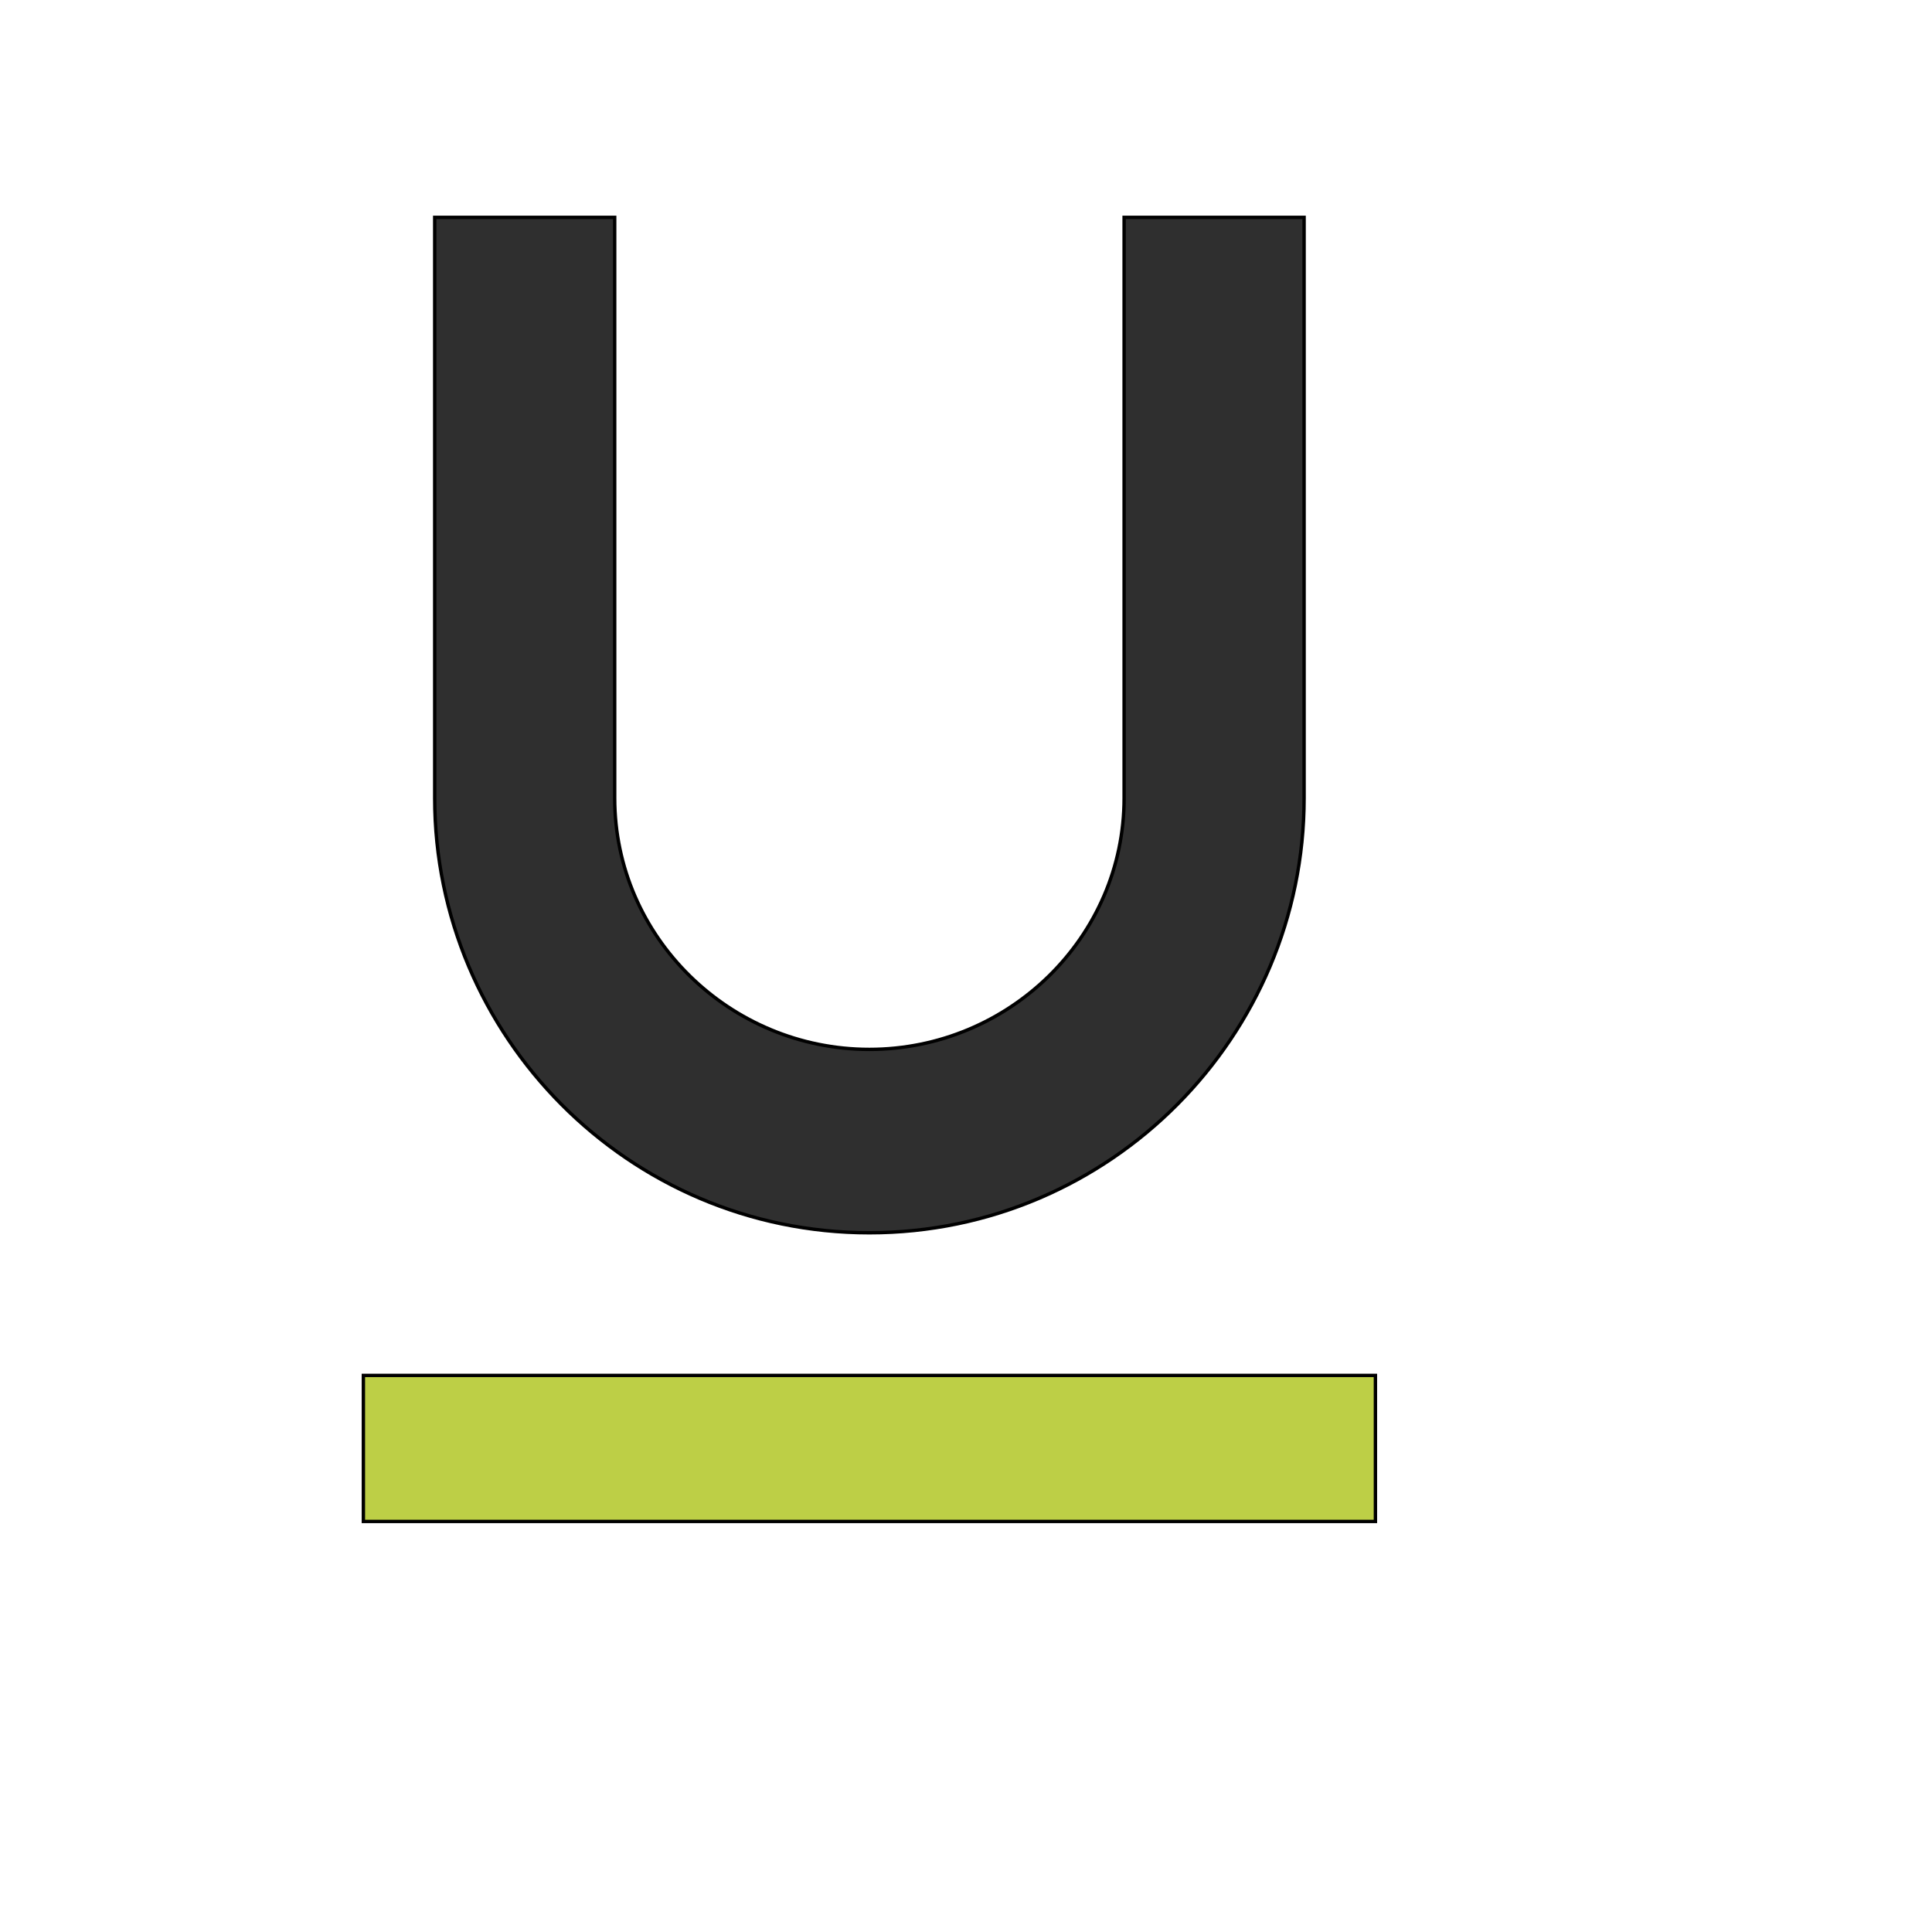 <svg id="th_wav_format-underlined" width="100%" height="100%" xmlns="http://www.w3.org/2000/svg" version="1.1" xmlns:xlink="http://www.w3.org/1999/xlink" xmlns:svgjs="http://svgjs.com/svgjs" preserveAspectRatio="xMidYMin slice" data-uid="wav_format-underlined" data-keyword="wav_format-underlined" viewBox="0 0 512 512" transform="matrix(0.9,0,0,0.9,0,0)" data-colors="[&quot;#bdcf46&quot;,&quot;#2f2f2f&quot;,&quot;#bdcf46&quot;]"><defs id="SvgjsDefs16590" fill="#bdcf46"></defs><path id="th_wav_format-underlined_0" d="M256 363C327 363 384 305 384 235L384 64L331 64L331 235C331 276 297 309 256 309C215 309 181 276 181 235L181 64L128 64L128 235C128 305 185 363 256 363Z " fill-rule="evenodd" fill="#2f2f2f" stroke-width="1" stroke="#000000"></path><path id="th_wav_format-underlined_1" d="M107 405L107 448L405 448L405 405Z " fill-rule="evenodd" fill="#bdcf46" stroke-width="1" stroke="#000000"></path></svg>